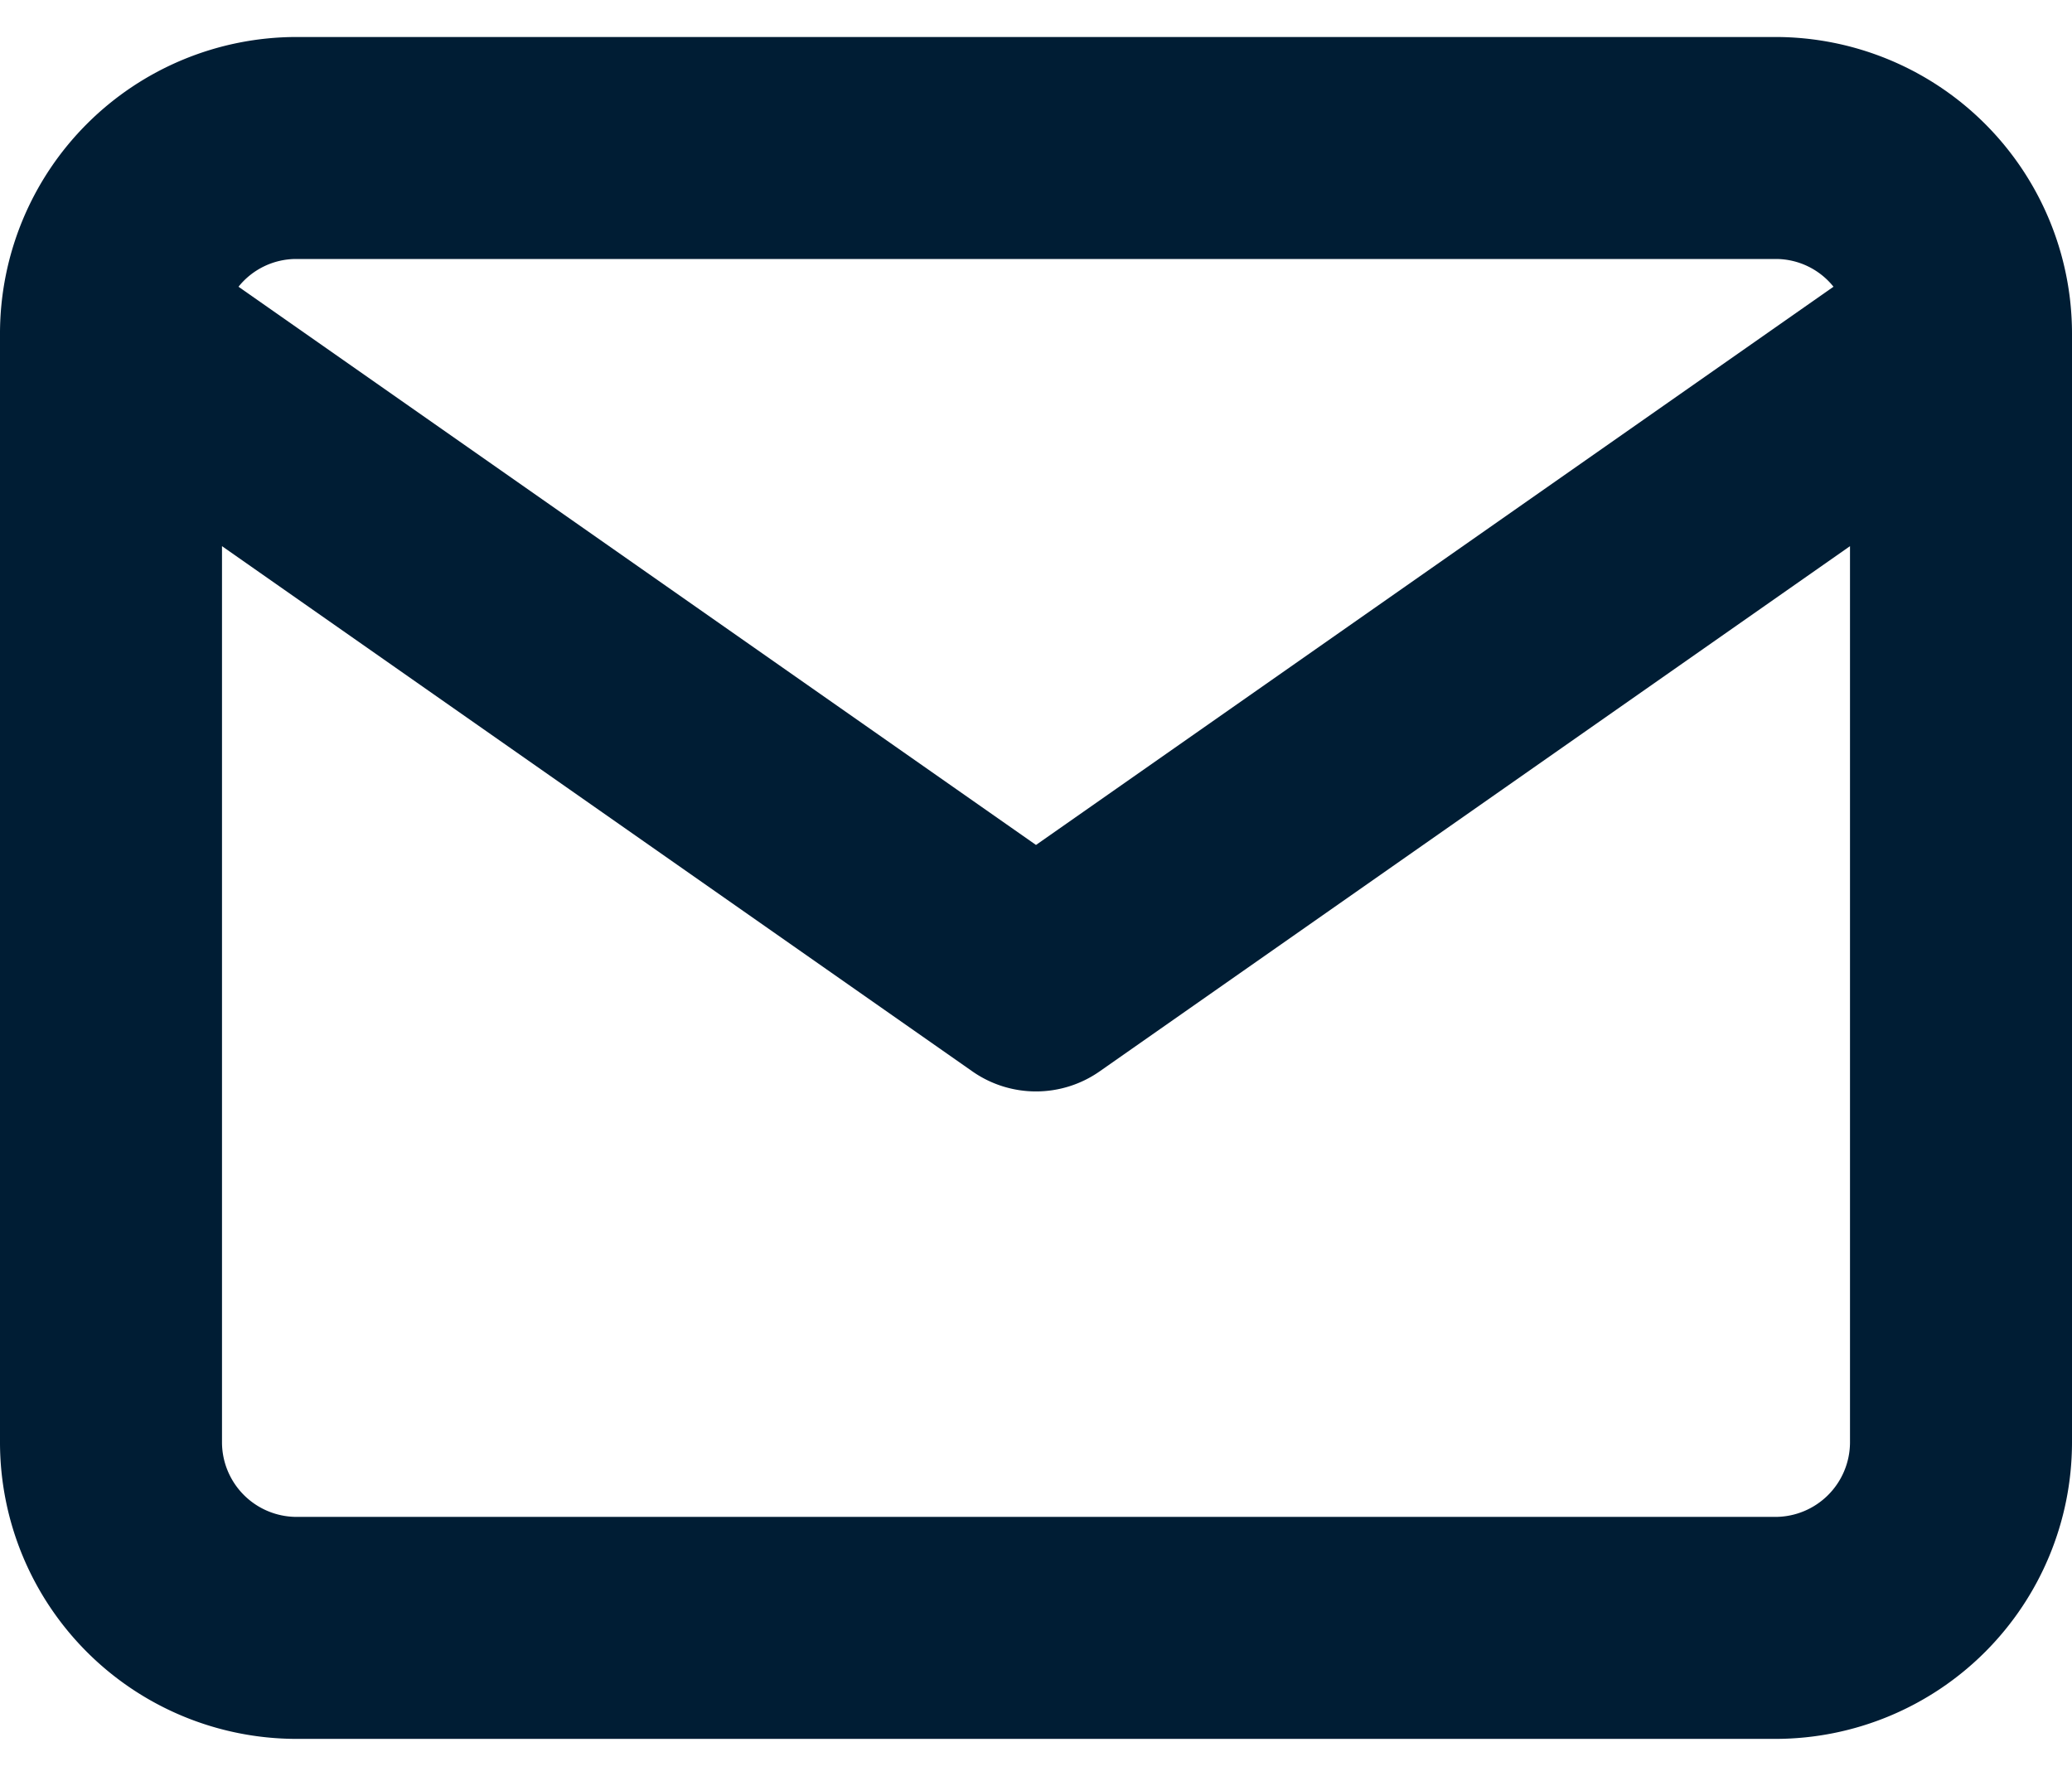 <svg xmlns="http://www.w3.org/2000/svg" width="28" height="24" fill="none" xmlns:v="https://vecta.io/nano"><path fill-rule="evenodd" d="M3.223 3.875L14 11.419l10.777-7.544A1 1 0 0 0 24 3.5H4a1 1 0 0 0-.777.375zM25 7.381l-10.14 7.098a1.5 1.5 0 0 1-1.72 0L3 7.381V19.5a1.01 1.01 0 0 0 1 1h20a1.01 1.01 0 0 0 1-1V7.381zM0 4.5a4.01 4.01 0 0 1 4-4h20a4.01 4.01 0 0 1 4 4v15a4.01 4.01 0 0 1-4 4H4a4.01 4.01 0 0 1-4-4v-15z" fill="#001d34"/></svg>
